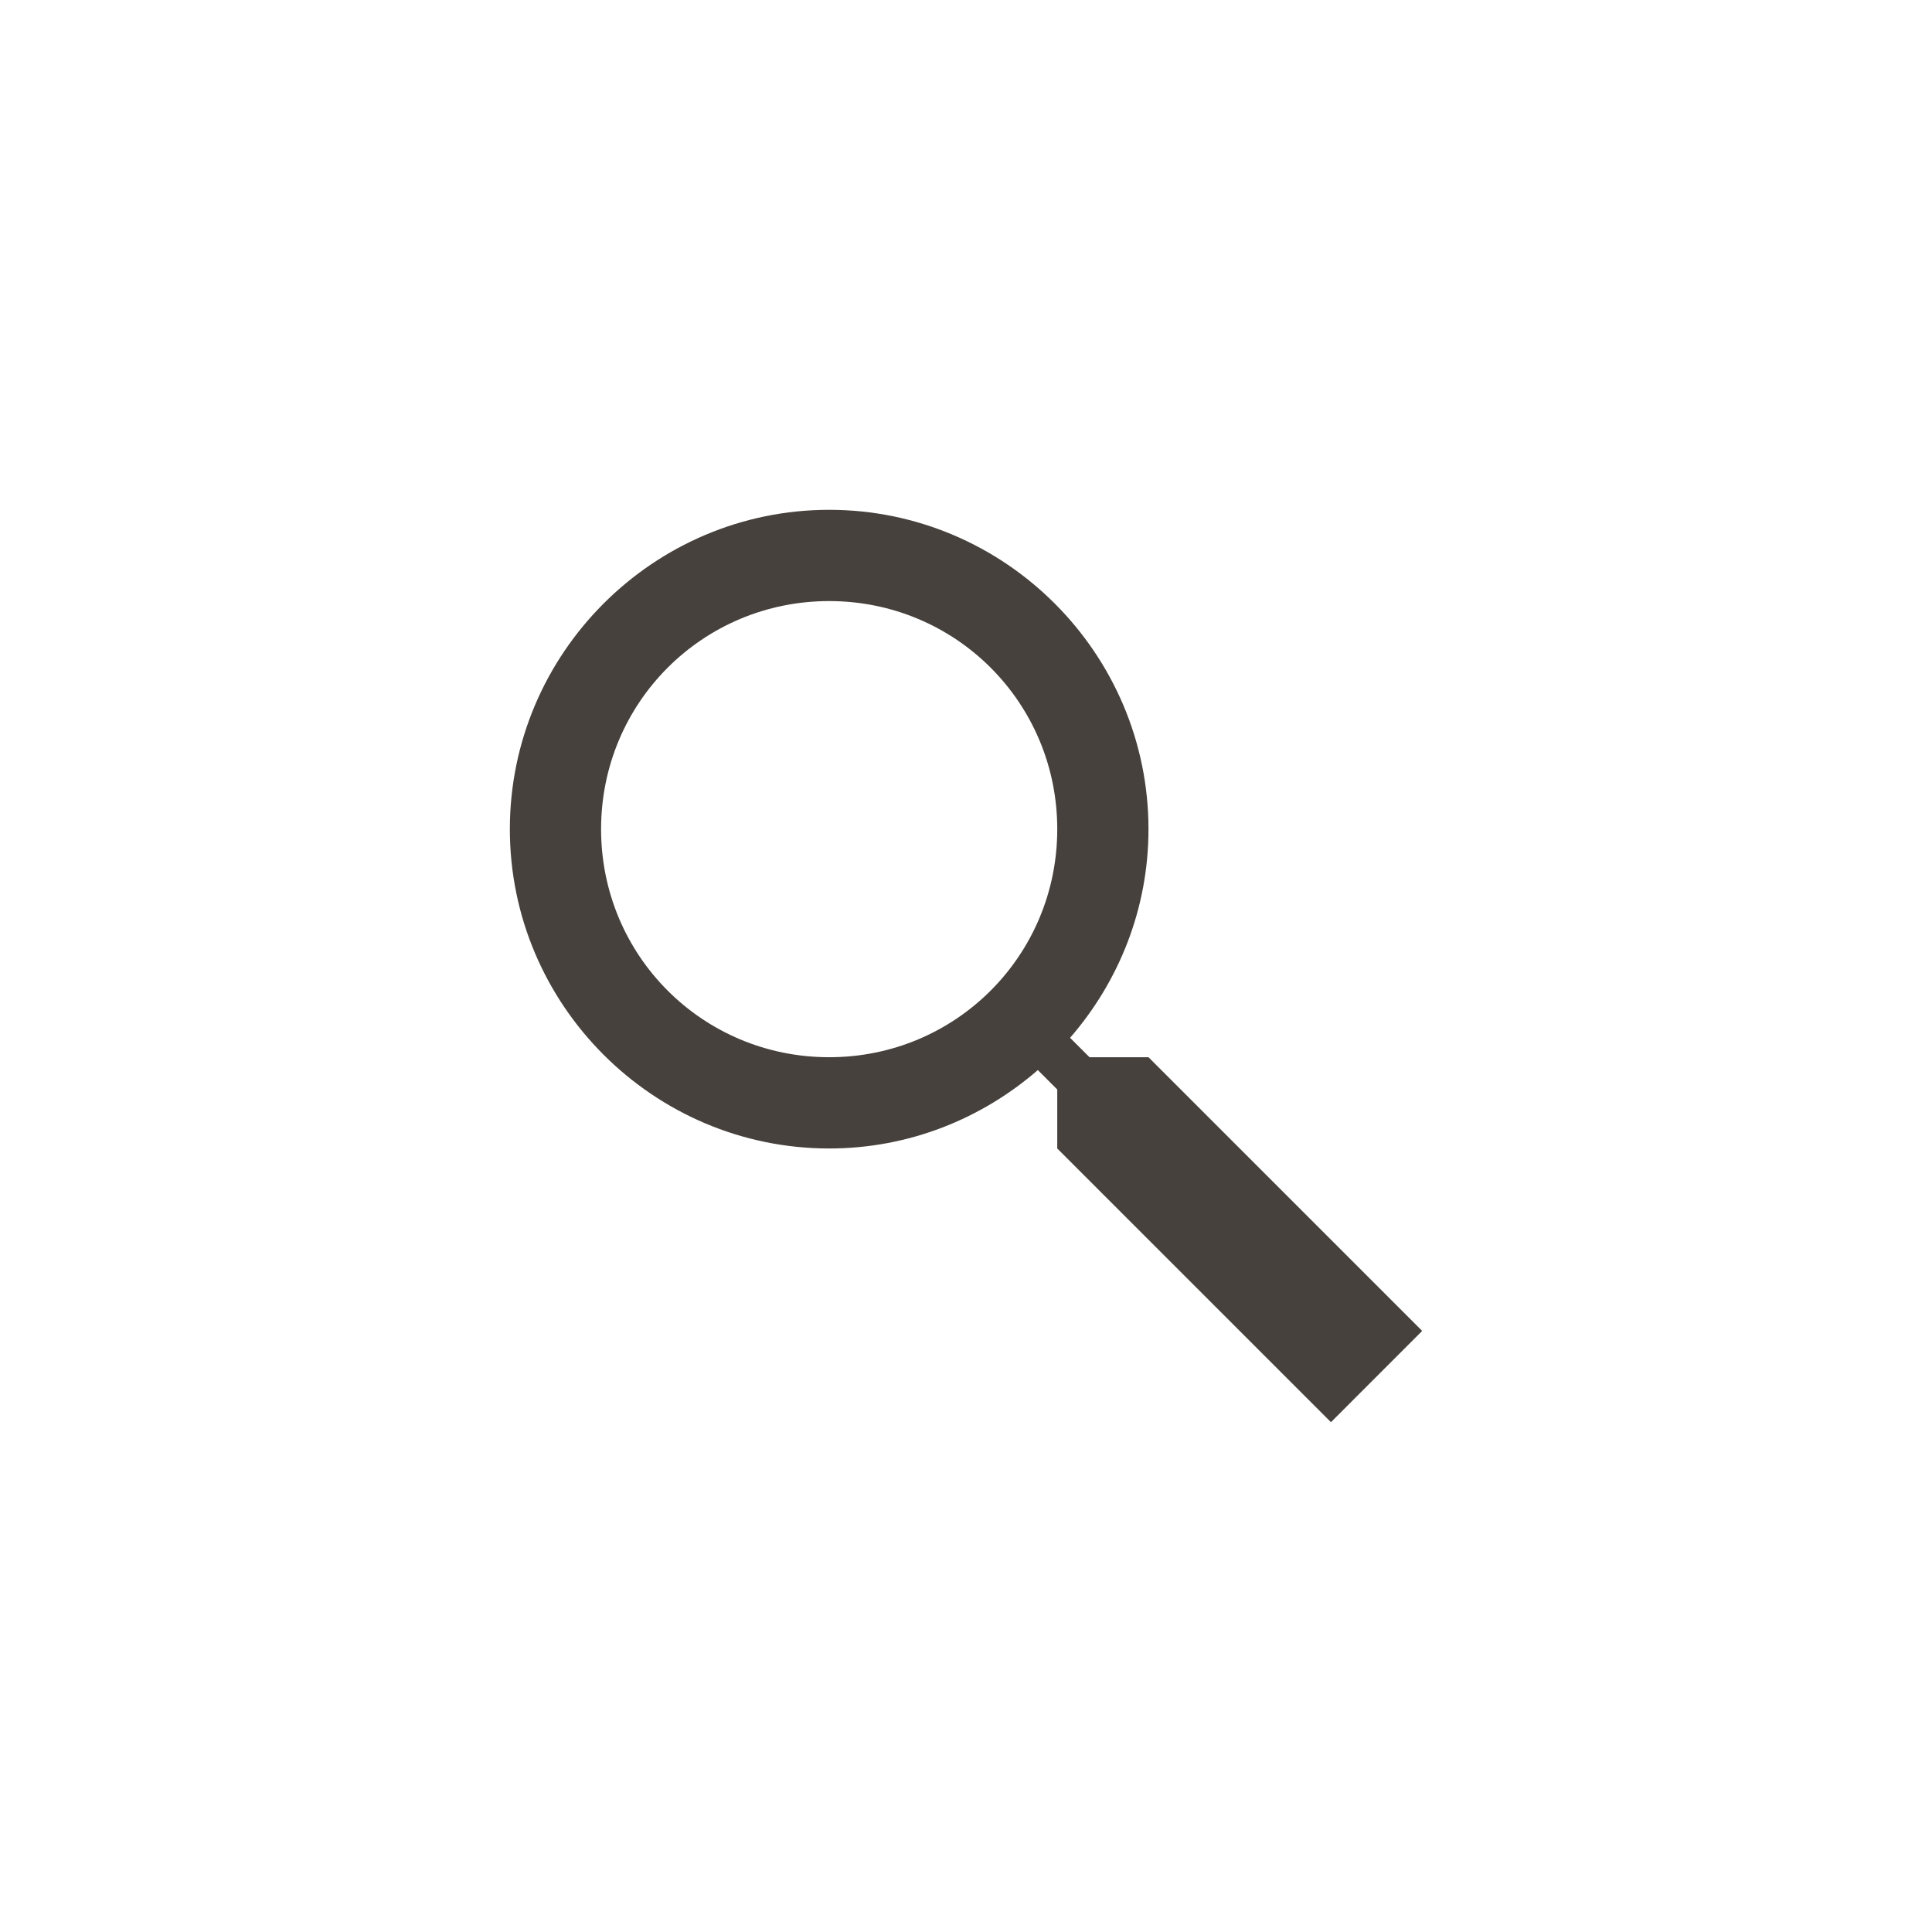 <svg width="60" height="60" viewBox="0 0 60 60" fill="none" xmlns="http://www.w3.org/2000/svg">
<path d="M25.751 15.833C20.291 15.833 15.834 20.29 15.834 25.75C15.834 31.21 20.291 35.667 25.751 35.667C28.227 35.667 30.489 34.743 32.231 33.232L32.834 33.835V35.667L41.334 44.167L44.167 41.333L35.667 32.833H33.836L33.232 32.23C34.744 30.489 35.667 28.226 35.667 25.75C35.667 20.29 31.211 15.833 25.751 15.833ZM25.751 18.667C29.679 18.667 32.834 21.821 32.834 25.75C32.834 29.679 29.679 32.833 25.751 32.833C21.822 32.833 18.667 29.679 18.667 25.75C18.667 21.821 21.822 18.667 25.751 18.667Z" fill="#46413C"/>
</svg>
